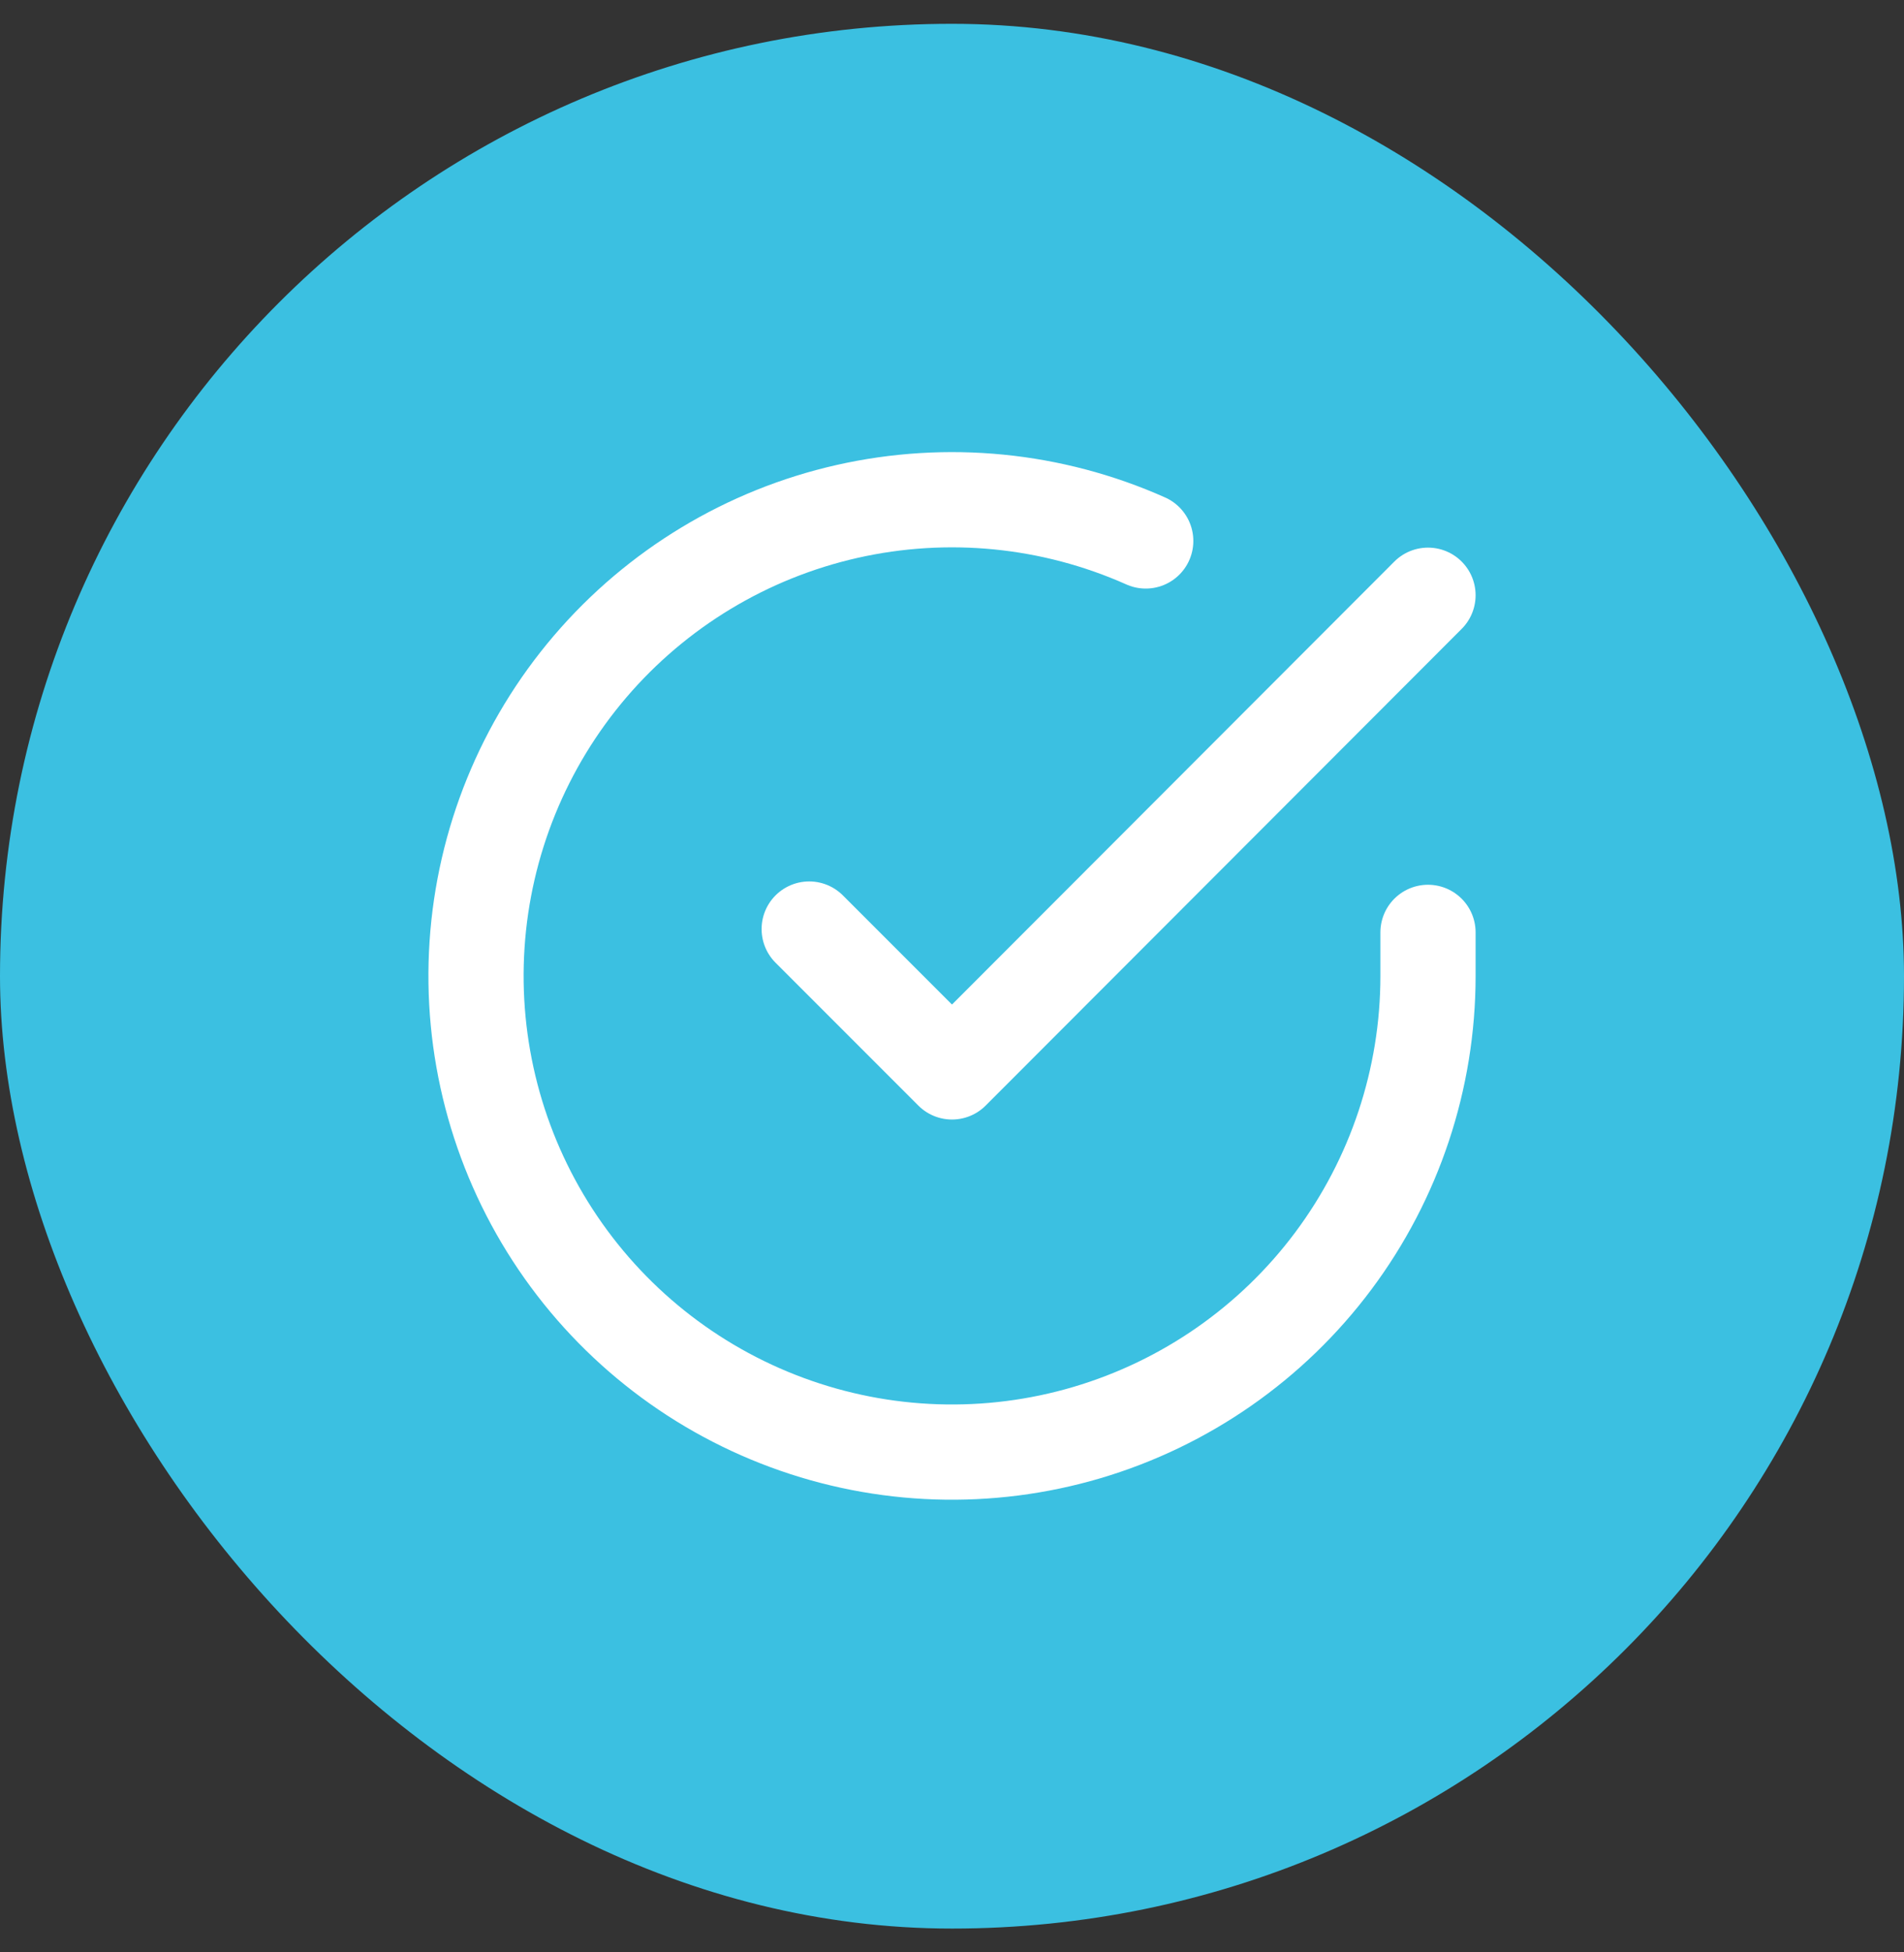 <svg width="40" height="41" viewBox="0 0 40 41" fill="none" xmlns="http://www.w3.org/2000/svg">
<rect x="0" y="0" width="40" height="41" fill="#333333" stroke="none"/>
<rect y="0.5" width="40" height="40" rx="20" fill="#3BC0E1"/>
<path d="M30 19.58V20.5C29.999 22.656 29.3 24.755 28.009 26.482C26.718 28.209 24.903 29.472 22.835 30.084C20.767 30.695 18.557 30.622 16.535 29.874C14.512 29.127 12.785 27.746 11.611 25.937C10.437 24.128 9.88 21.988 10.022 19.836C10.164 17.684 10.997 15.636 12.398 13.997C13.799 12.358 15.693 11.215 17.796 10.74C19.9 10.265 22.1 10.482 24.07 11.36" stroke="white" stroke-width="2" stroke-linecap="round" stroke-linejoin="round"/>
<path d="M30 12.5L20 22.51L17 19.51" stroke="white" stroke-width="2" stroke-linecap="round" stroke-linejoin="round"/>
</svg>
